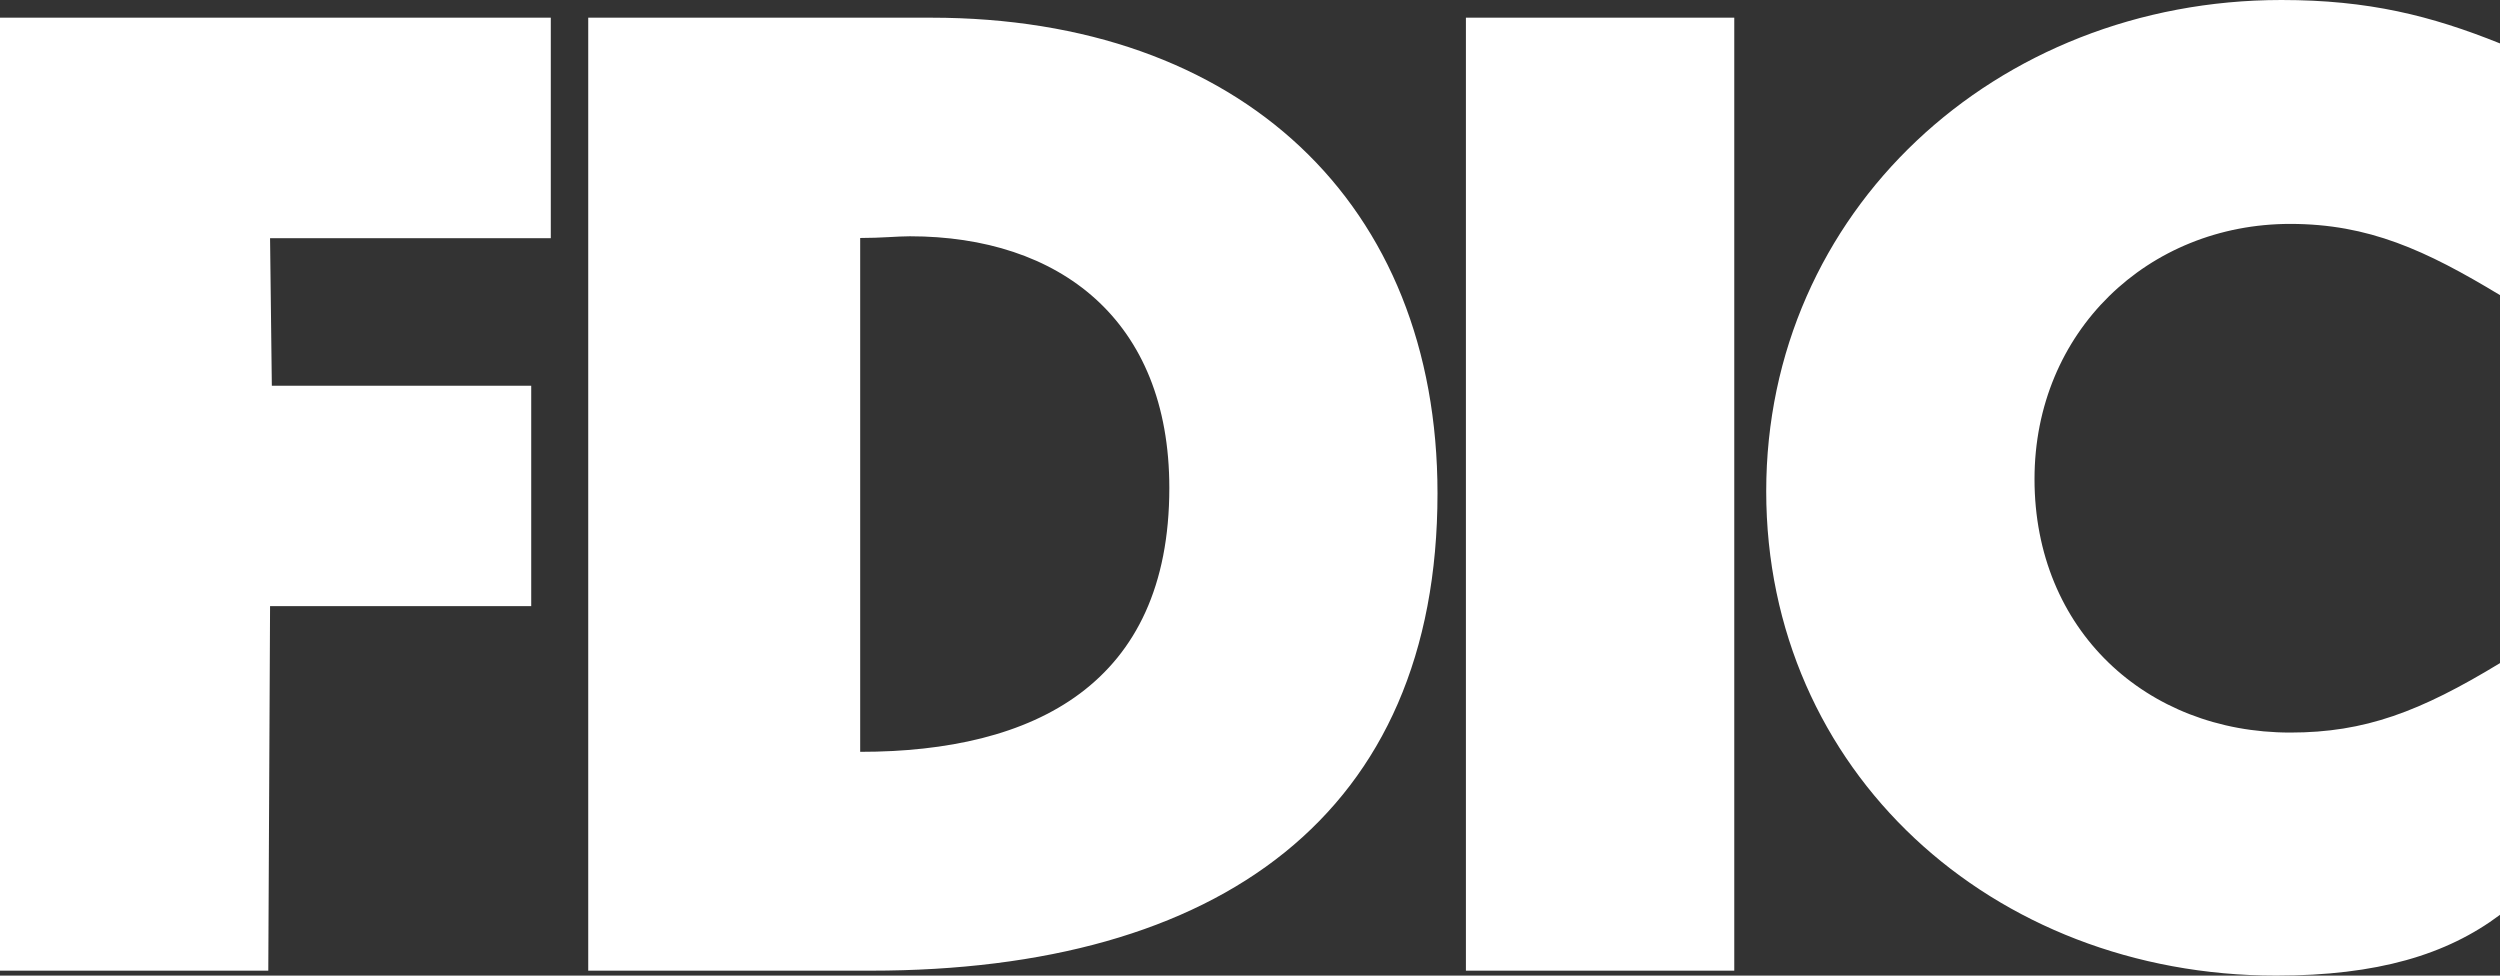 <?xml version="1.0" encoding="UTF-8"?> <svg xmlns="http://www.w3.org/2000/svg" width="41" height="16" viewBox="0 0 41 16" fill="none"><rect x="0" y="0" width="41" height="16" fill="#333333" stroke="none"/><path d="M9.647 0.29H15.271C20.341 0.29 23.575 3.336 23.575 8.091C23.575 13.357 19.991 15.919 14.28 15.919H9.647V0.29ZM14.922 3.875C14.718 3.875 14.456 3.903 14.107 3.903V12.33C16.962 12.33 19.177 11.22 19.177 8.003C19.177 5.241 17.37 3.875 14.922 3.875ZM41 4.84V0.712C39.864 0.256 38.843 0 37.416 0C32.725 0 28.966 3.473 28.966 8.057C28.966 12.64 32.666 16 37.329 16C38.989 16 40.126 15.658 41 15.003V10.875C39.688 11.672 38.785 12.014 37.561 12.014C35.201 12.014 33.366 10.335 33.366 7.857C33.366 5.437 35.23 3.672 37.561 3.672C38.843 3.673 39.776 4.1 41 4.84ZM0 0.29V15.919H4.4L4.429 9.941H8.712V6.326H4.458L4.429 3.906H9.033V0.29H0ZM24.041 15.919H28.442V0.29H24.041V15.919Z" fill="white"></path></svg> 